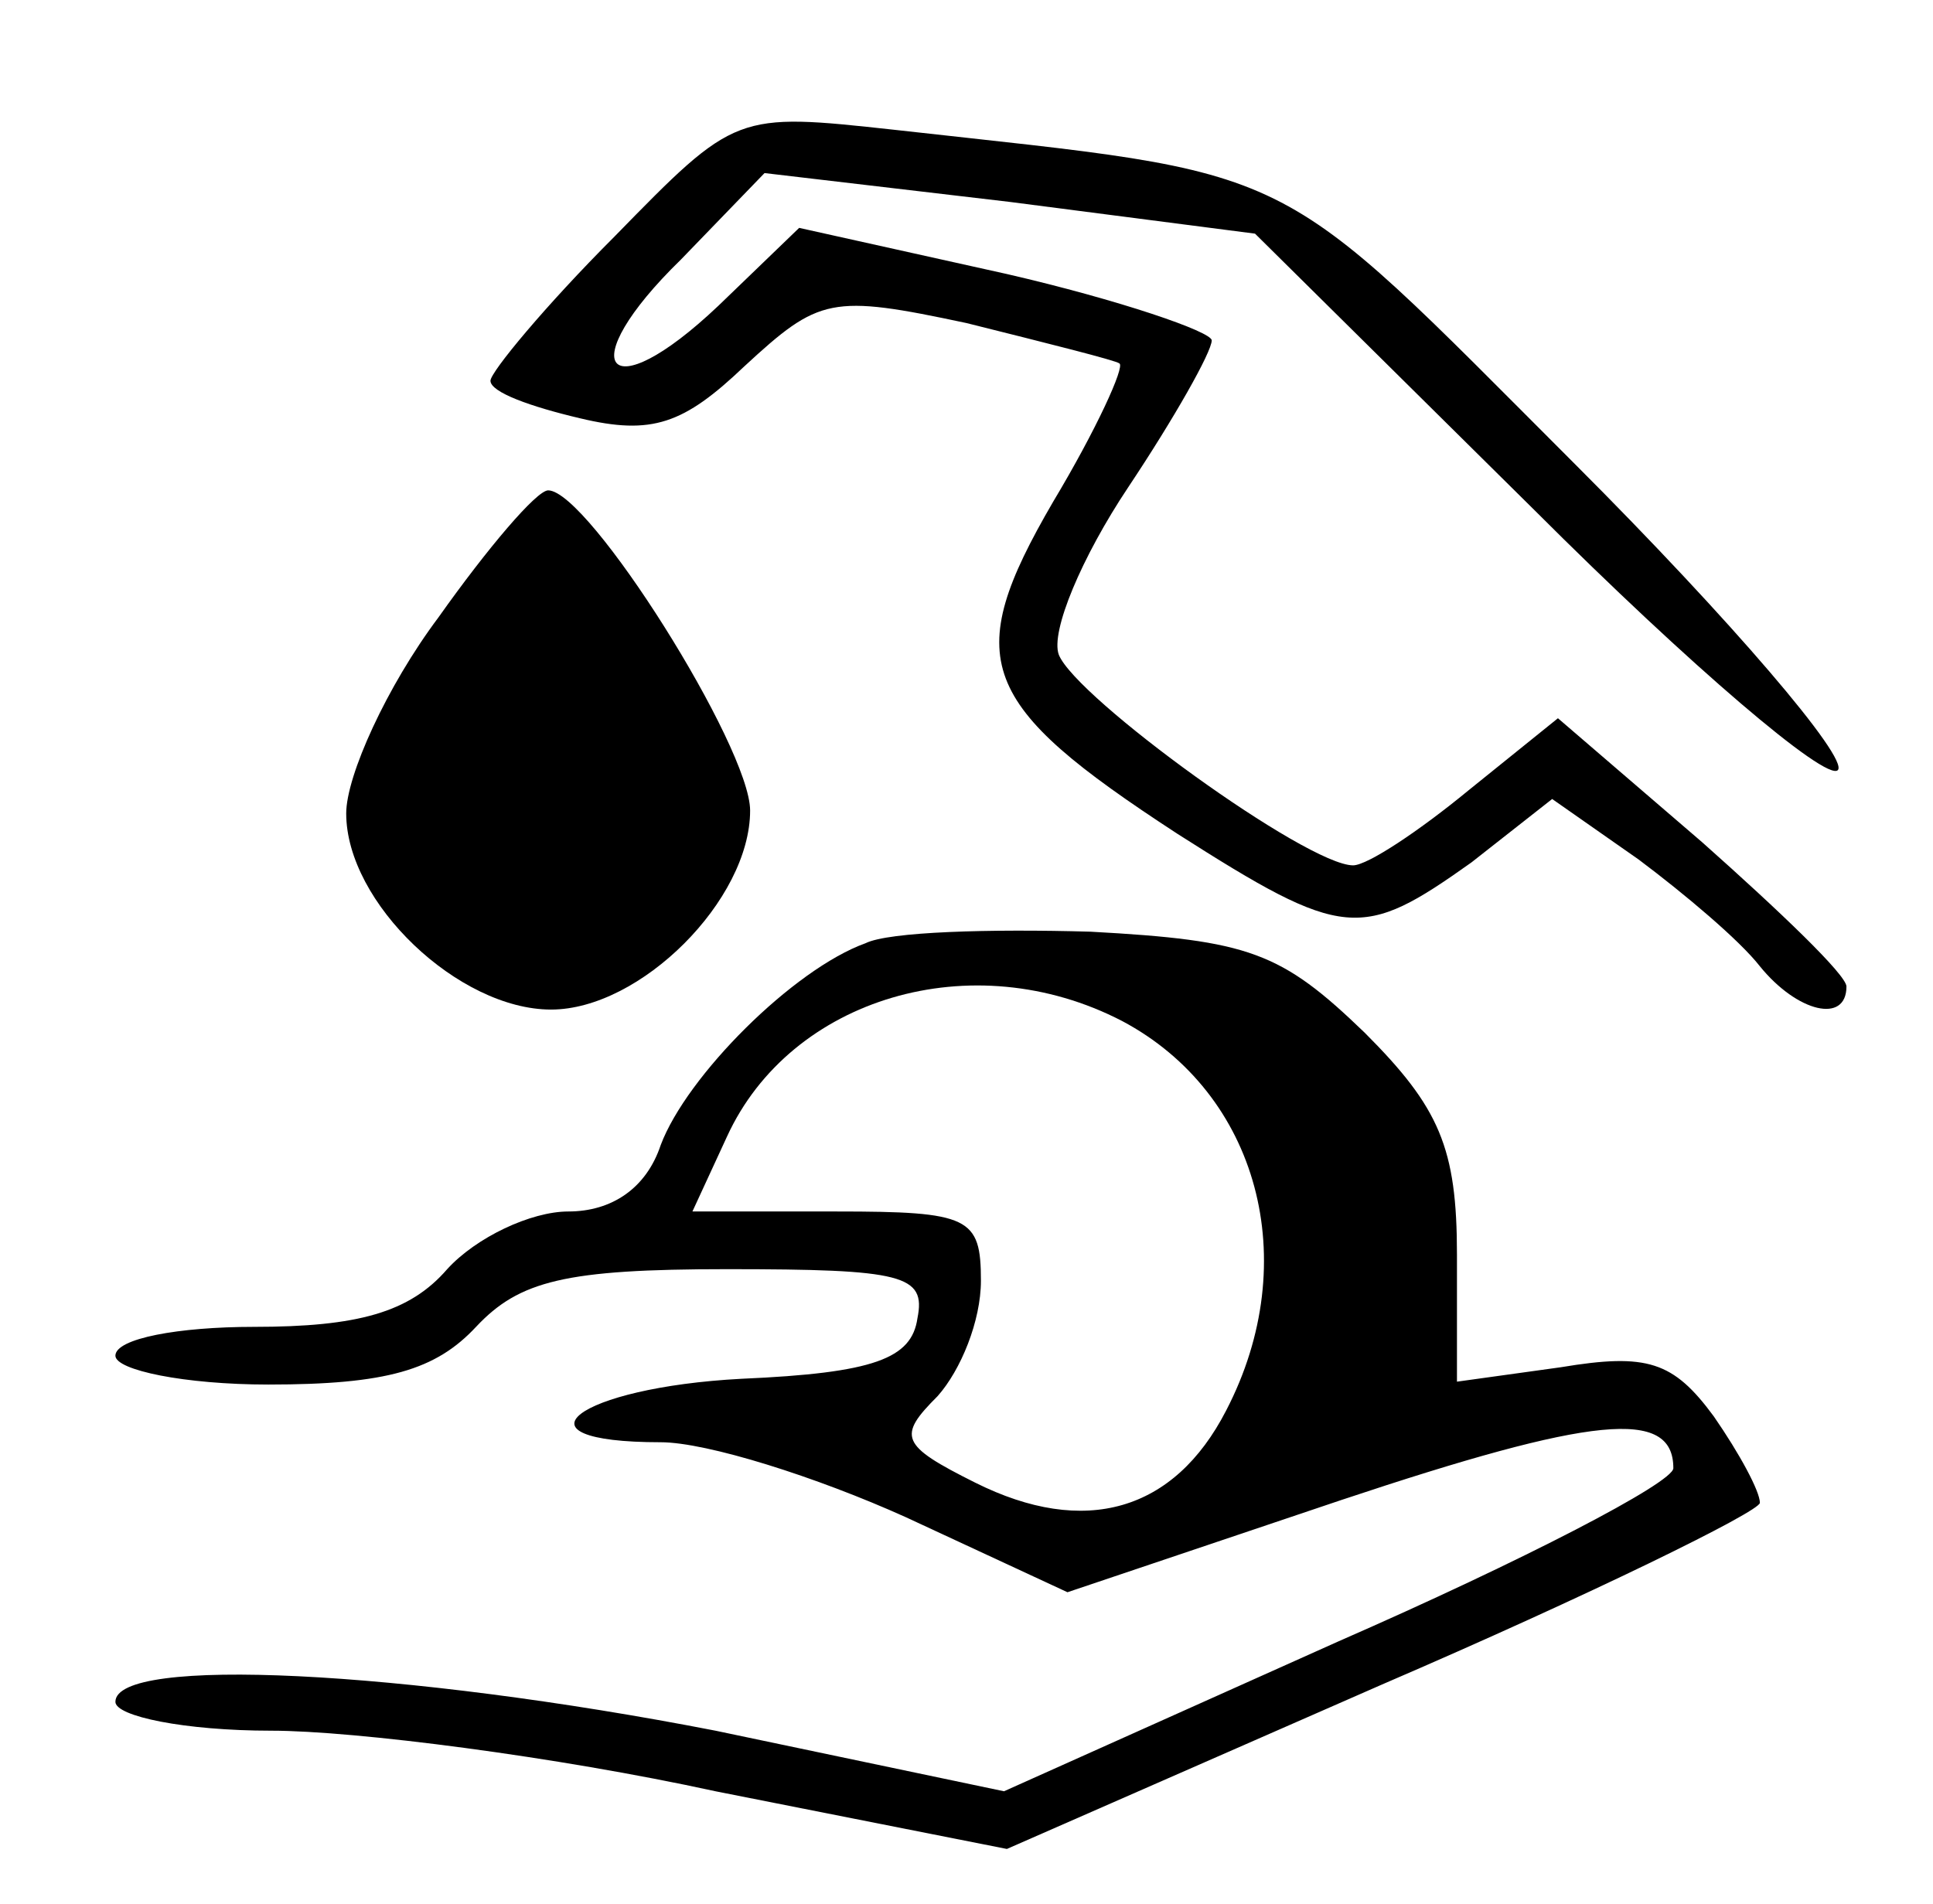 <?xml version="1.0" standalone="no"?>
<!DOCTYPE svg PUBLIC "-//W3C//DTD SVG 20010904//EN"
 "http://www.w3.org/TR/2001/REC-SVG-20010904/DTD/svg10.dtd">
<svg version="1.0" xmlns="http://www.w3.org/2000/svg"
 width="67pt" height="66pt" viewBox="0 0 67 66"
 preserveAspectRatio="xMidYMid meet">

<g transform="translate(0,66) scale(0.1,-0.1)"
fill="#000000" stroke="none">
<path d="M213 578 c-24 -24 -43 -47 -43 -50 0 -4 14 -9 31 -13 25 -6 36 -2 57
18 26 24 30 25 77 15 28 -7 52 -13 53 -14 2 -1 -8 -23 -23 -48 -32 -55 -26
-70 43 -115 58 -37 64 -37 102 -10 l28 22 30 -21 c16 -12 35 -28 42 -37 13
-16 30 -20 30 -7 0 4 -23 26 -50 50 l-50 43 -31 -25 c-17 -14 -35 -26 -40 -26
-16 0 -96 58 -102 73 -3 8 8 34 24 58 16 24 29 47 29 51 0 3 -32 14 -71 23
l-72 16 -28 -27 c-39 -37 -51 -21 -13 16 l29 30 85 -10 85 -11 97 -96 c54 -54
101 -94 105 -90 4 4 -37 52 -91 106 -107 107 -93 100 -236 116 -55 6 -55 6
-97 -37z"/>
<path d="M152 446 c-18 -24 -32 -55 -32 -68 0 -31 39 -68 71 -68 31 0 69 38
69 69 0 22 -56 111 -70 111 -4 0 -21 -20 -38 -44z"/>
<path d="M300 333 c-25 -9 -62 -46 -71 -70 -5 -15 -17 -23 -32 -23 -13 0 -32
-9 -42 -20 -13 -15 -31 -20 -67 -20 -26 0 -48 -4 -48 -10 0 -5 24 -10 53 -10
41 0 58 5 72 20 15 16 31 20 87 20 61 0 69 -2 66 -17 -2 -14 -15 -19 -61 -21
-57 -3 -82 -22 -28 -22 16 0 54 -12 85 -26 l56 -26 95 32 c87 29 115 32 115
11 0 -5 -52 -32 -116 -60 l-116 -52 -100 21 c-108 21 -208 26 -208 10 0 -5 24
-10 54 -10 29 0 99 -9 154 -21 l101 -20 130 57 c72 31 131 60 131 63 0 4 -7
17 -16 30 -14 19 -23 22 -53 17 l-36 -5 0 44 c0 37 -6 51 -32 77 -29 28 -40
32 -95 35 -35 1 -70 0 -78 -4z m89 -27 c47 -25 63 -83 36 -135 -18 -35 -49
-44 -87 -25 -26 13 -27 16 -13 30 8 9 15 26 15 40 0 22 -4 24 -50 24 l-50 0
12 26 c22 48 85 67 137 40z"/>
</g>
</svg>
